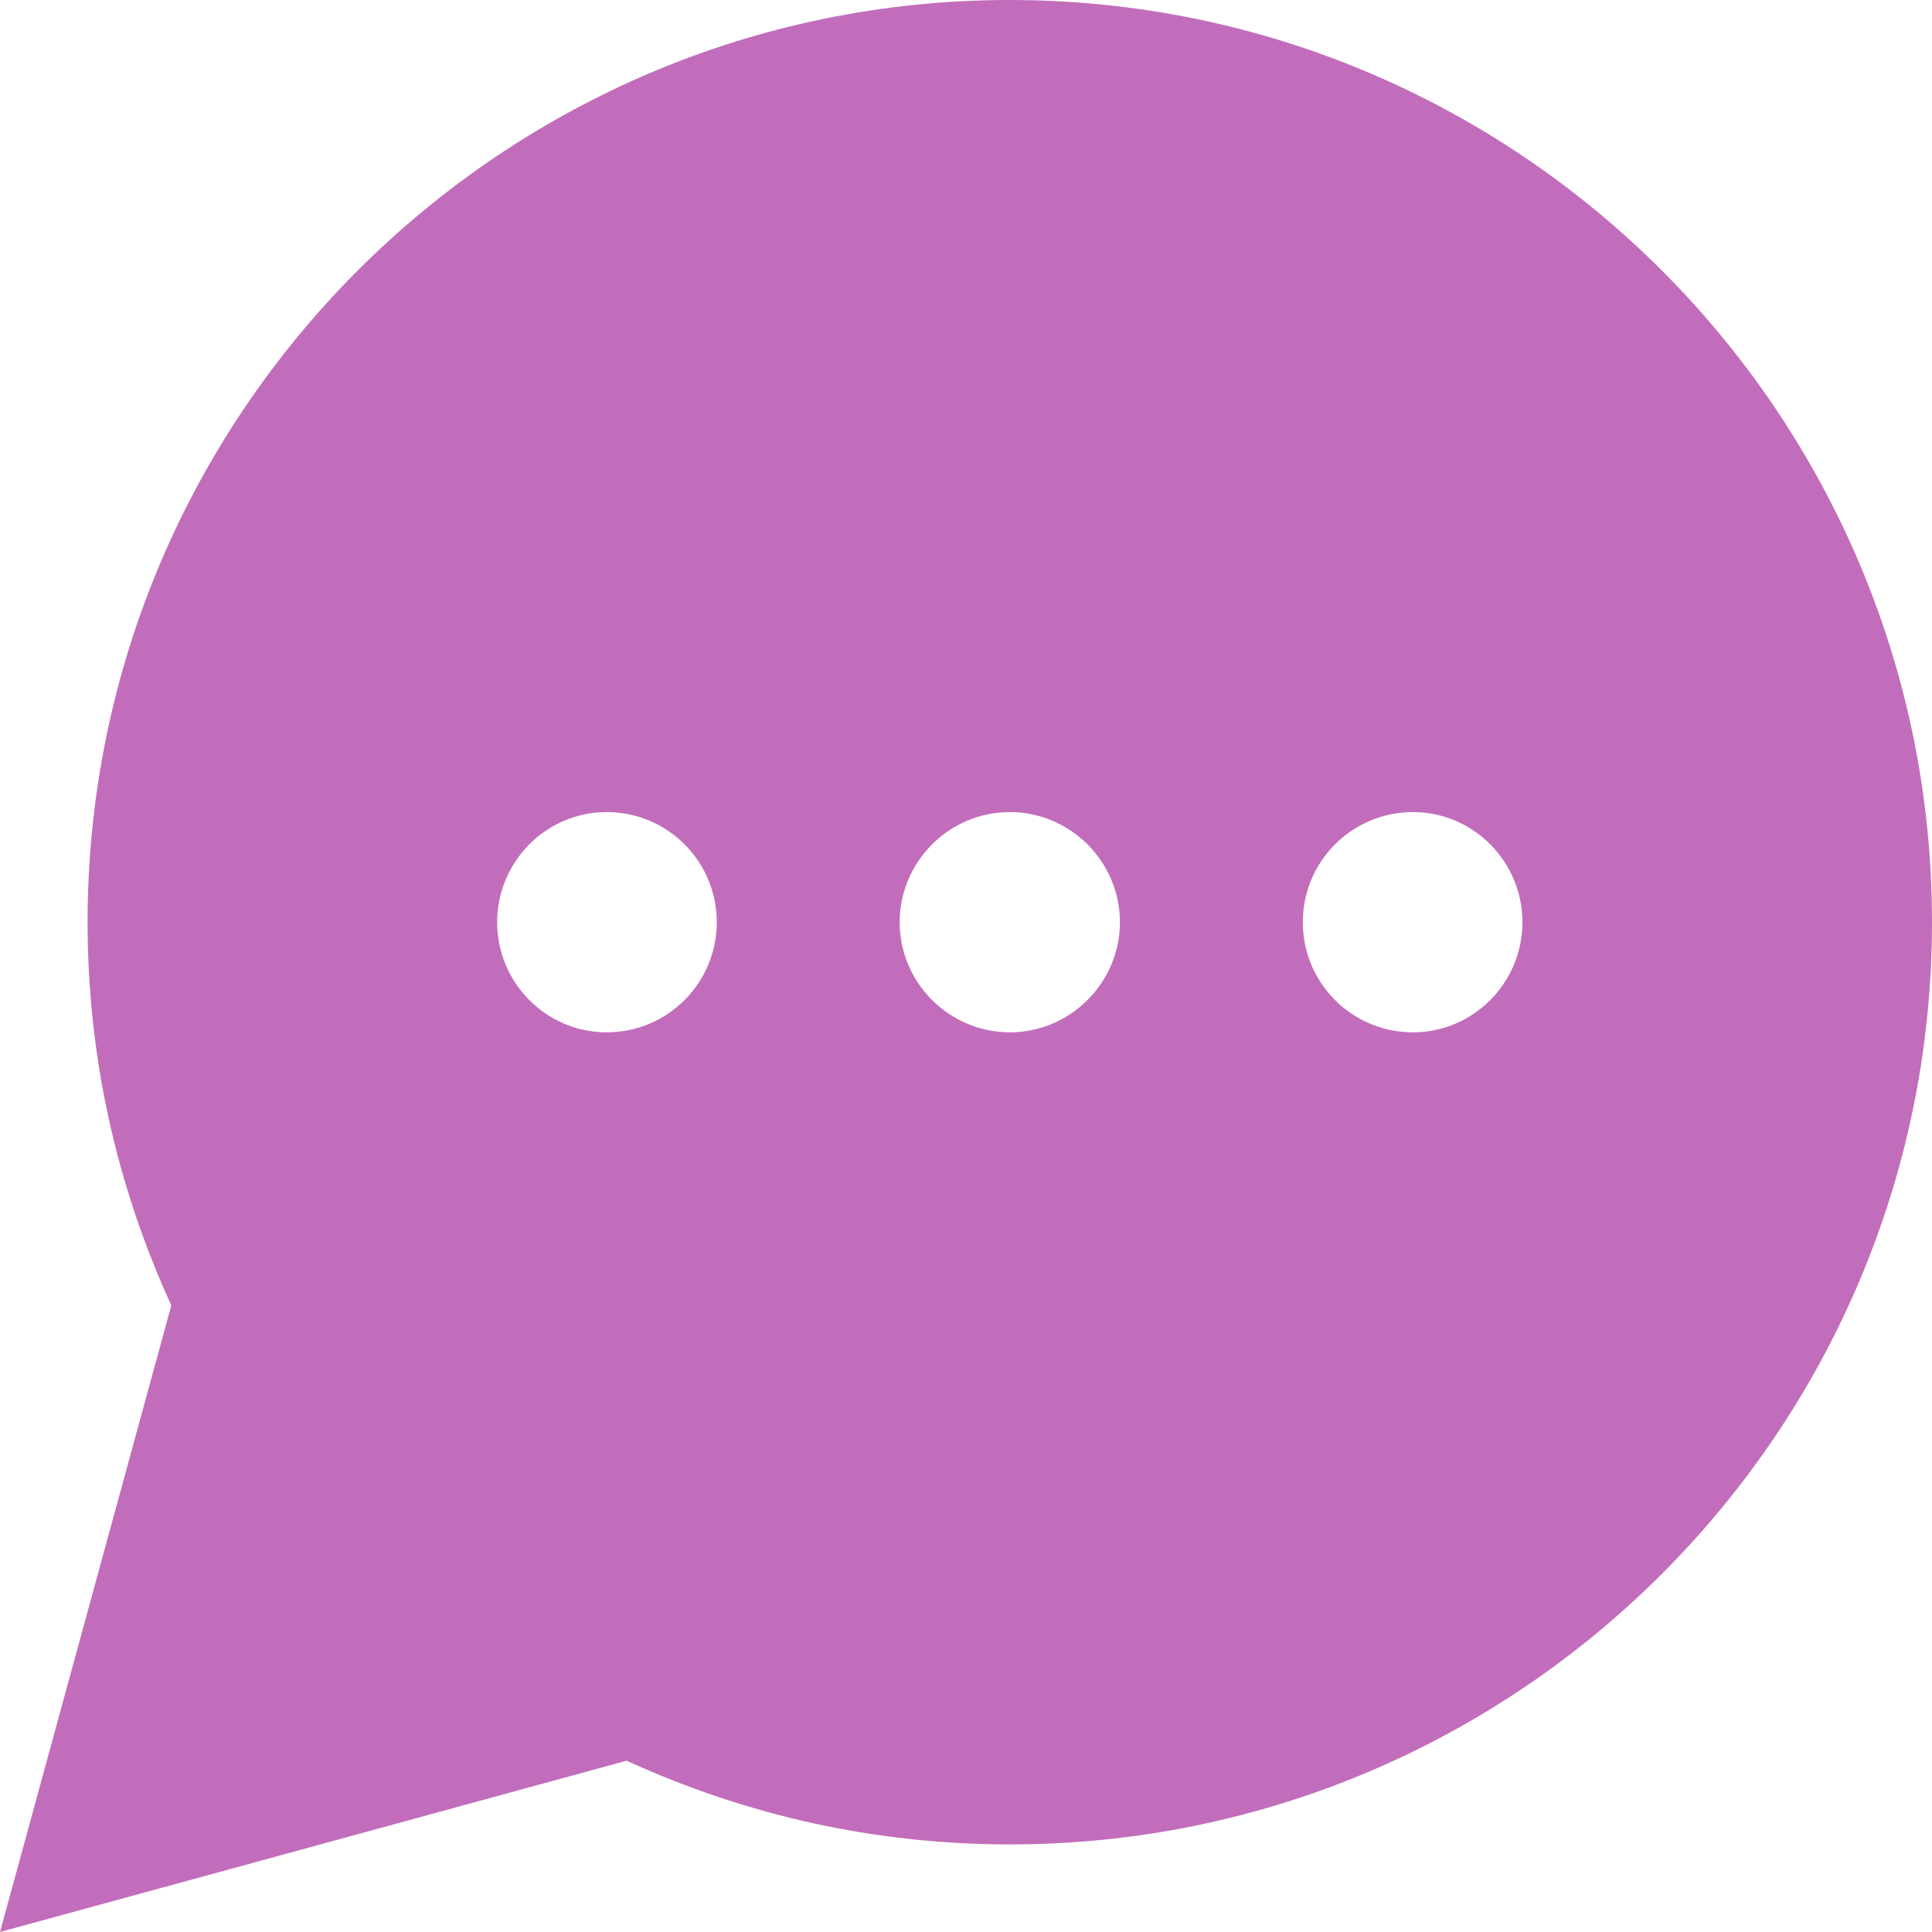 <?xml version="1.0" encoding="UTF-8" standalone="no"?><svg xmlns="http://www.w3.org/2000/svg" xmlns:xlink="http://www.w3.org/1999/xlink" fill="#c26dbc" height="30" preserveAspectRatio="xMidYMid meet" version="1" viewBox="1.0 1.0 30.0 30.0" width="30" zoomAndPan="magnify"><g id="change1_1"><path d="M16.68,1C8.78,1,2.36,7.42,2.36,15.32c0,2.07,0.44,4.07,1.3,5.95L1,31l9.73-2.66 c1.88,0.86,3.88,1.3,5.95,1.3C24.58,29.64,31,23.22,31,15.32C31,7.42,24.58,1,16.68,1z M8.72,15.32c0-0.94,0.76-1.71,1.7-1.71c0.95,0,1.71,0.77,1.71,1.71 s-0.76,1.71-1.71,1.71C9.48,17.03,8.72,16.26,8.72,15.32z M14.97,15.32 c0-0.94,0.77-1.71,1.71-1.71s1.71,0.77,1.71,1.71s-0.77,1.71-1.71,1.71 S14.97,16.26,14.97,15.32z M22.94,17.03c-0.95,0-1.71-0.77-1.71-1.71 s0.76-1.71,1.71-1.71c0.94,0,1.7,0.77,1.7,1.71S23.88,17.03,22.94,17.03z" fill="inherit"/></g></svg>
